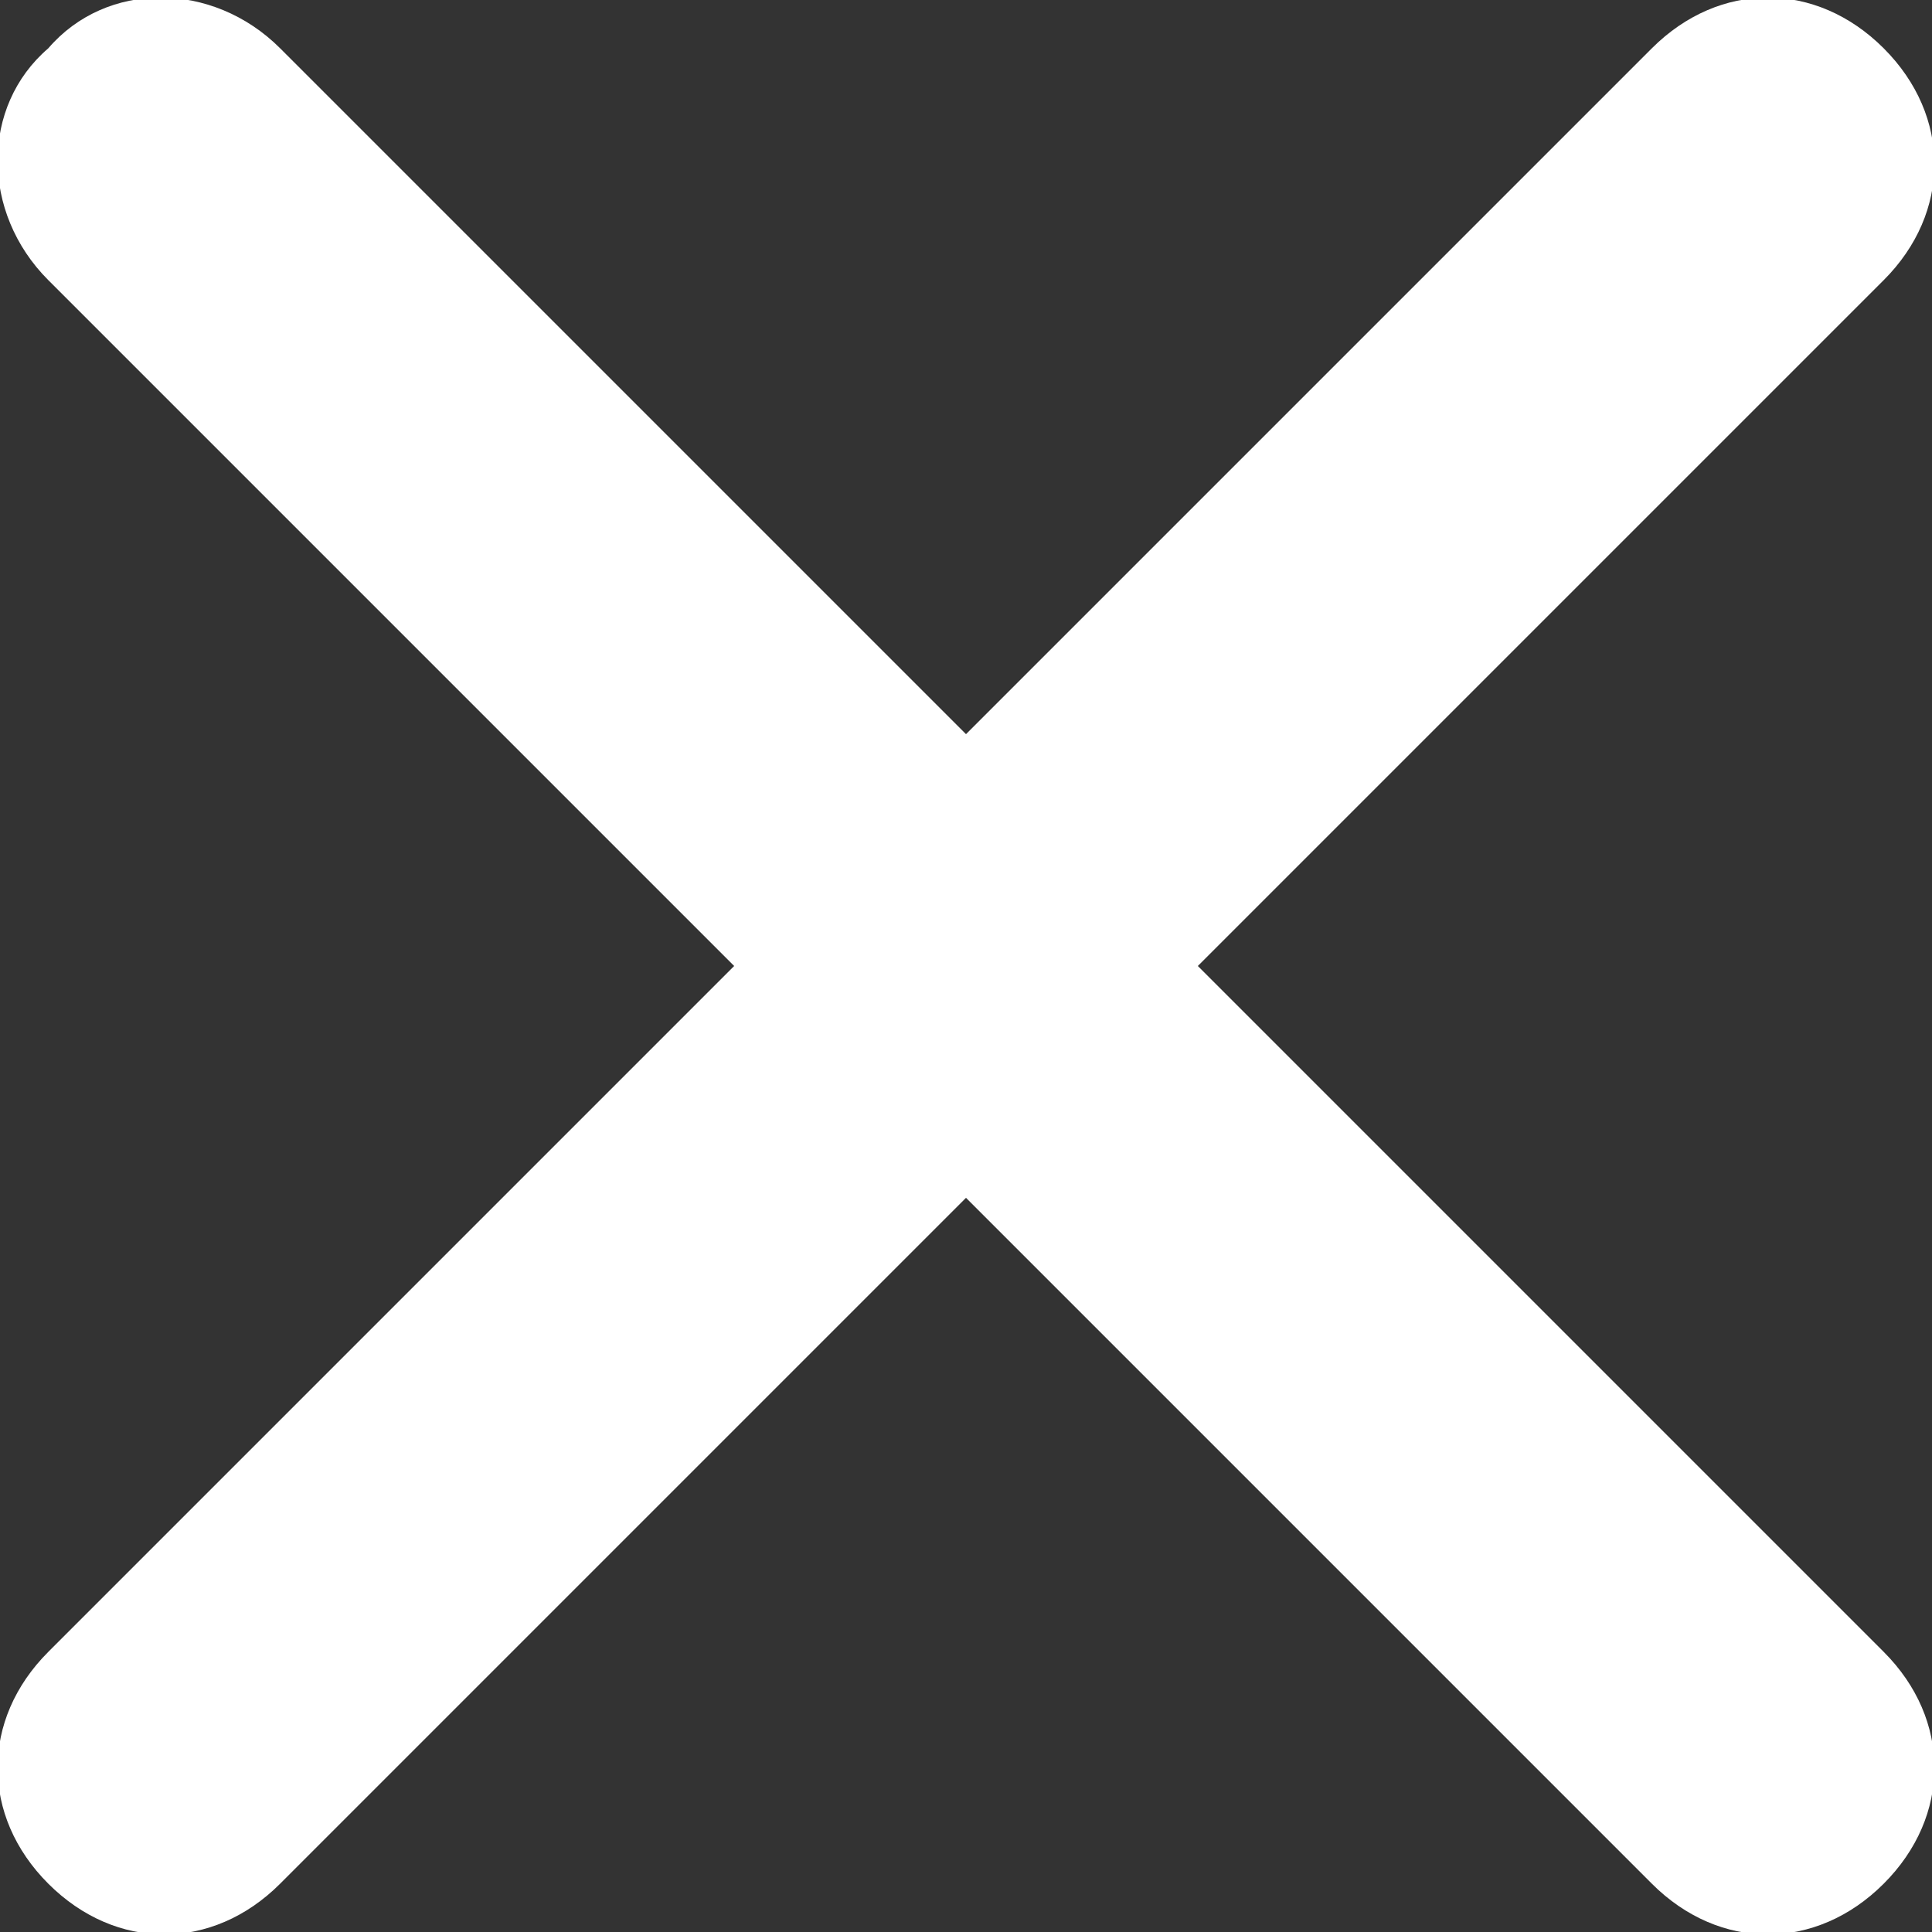<?xml version="1.0" encoding="UTF-8"?>
<svg xmlns="http://www.w3.org/2000/svg" version="1.1" viewBox="0 0 20 20">
  <rect x="0" y="0" width="20" height="20" fill="#333333" stroke="none"/>
  <defs>
    <style>
      .cls-1 {
        fill: #fff;
        fill-rule: evenodd;
      }
    </style>
  </defs>
  <!-- Generator: Adobe Illustrator 28.7.1, SVG Export Plug-In . SVG Version: 1.2.0 Build 142)  -->
  <g>
    <g id="Layer_1">
      <path class="cls-1" d="M12.4,10l7.1-7.1c.7-.7.7-1.7,0-2.4-.7-.7-1.7-.7-2.4,0l-7.1,7.1L2.9.5C2.2-.2,1.1-.2.5.5-.2,1.1-.2,2.2.5,2.9l7.1,7.1L.5,17.1c-.7.7-.7,1.7,0,2.4.7.7,1.7.7,2.4,0l7.1-7.1,7.1,7.1c.7.7,1.7.7,2.4,0,.7-.7.7-1.7,0-2.4l-7.1-7.1Z"/>
    </g>
  </g>
</svg>